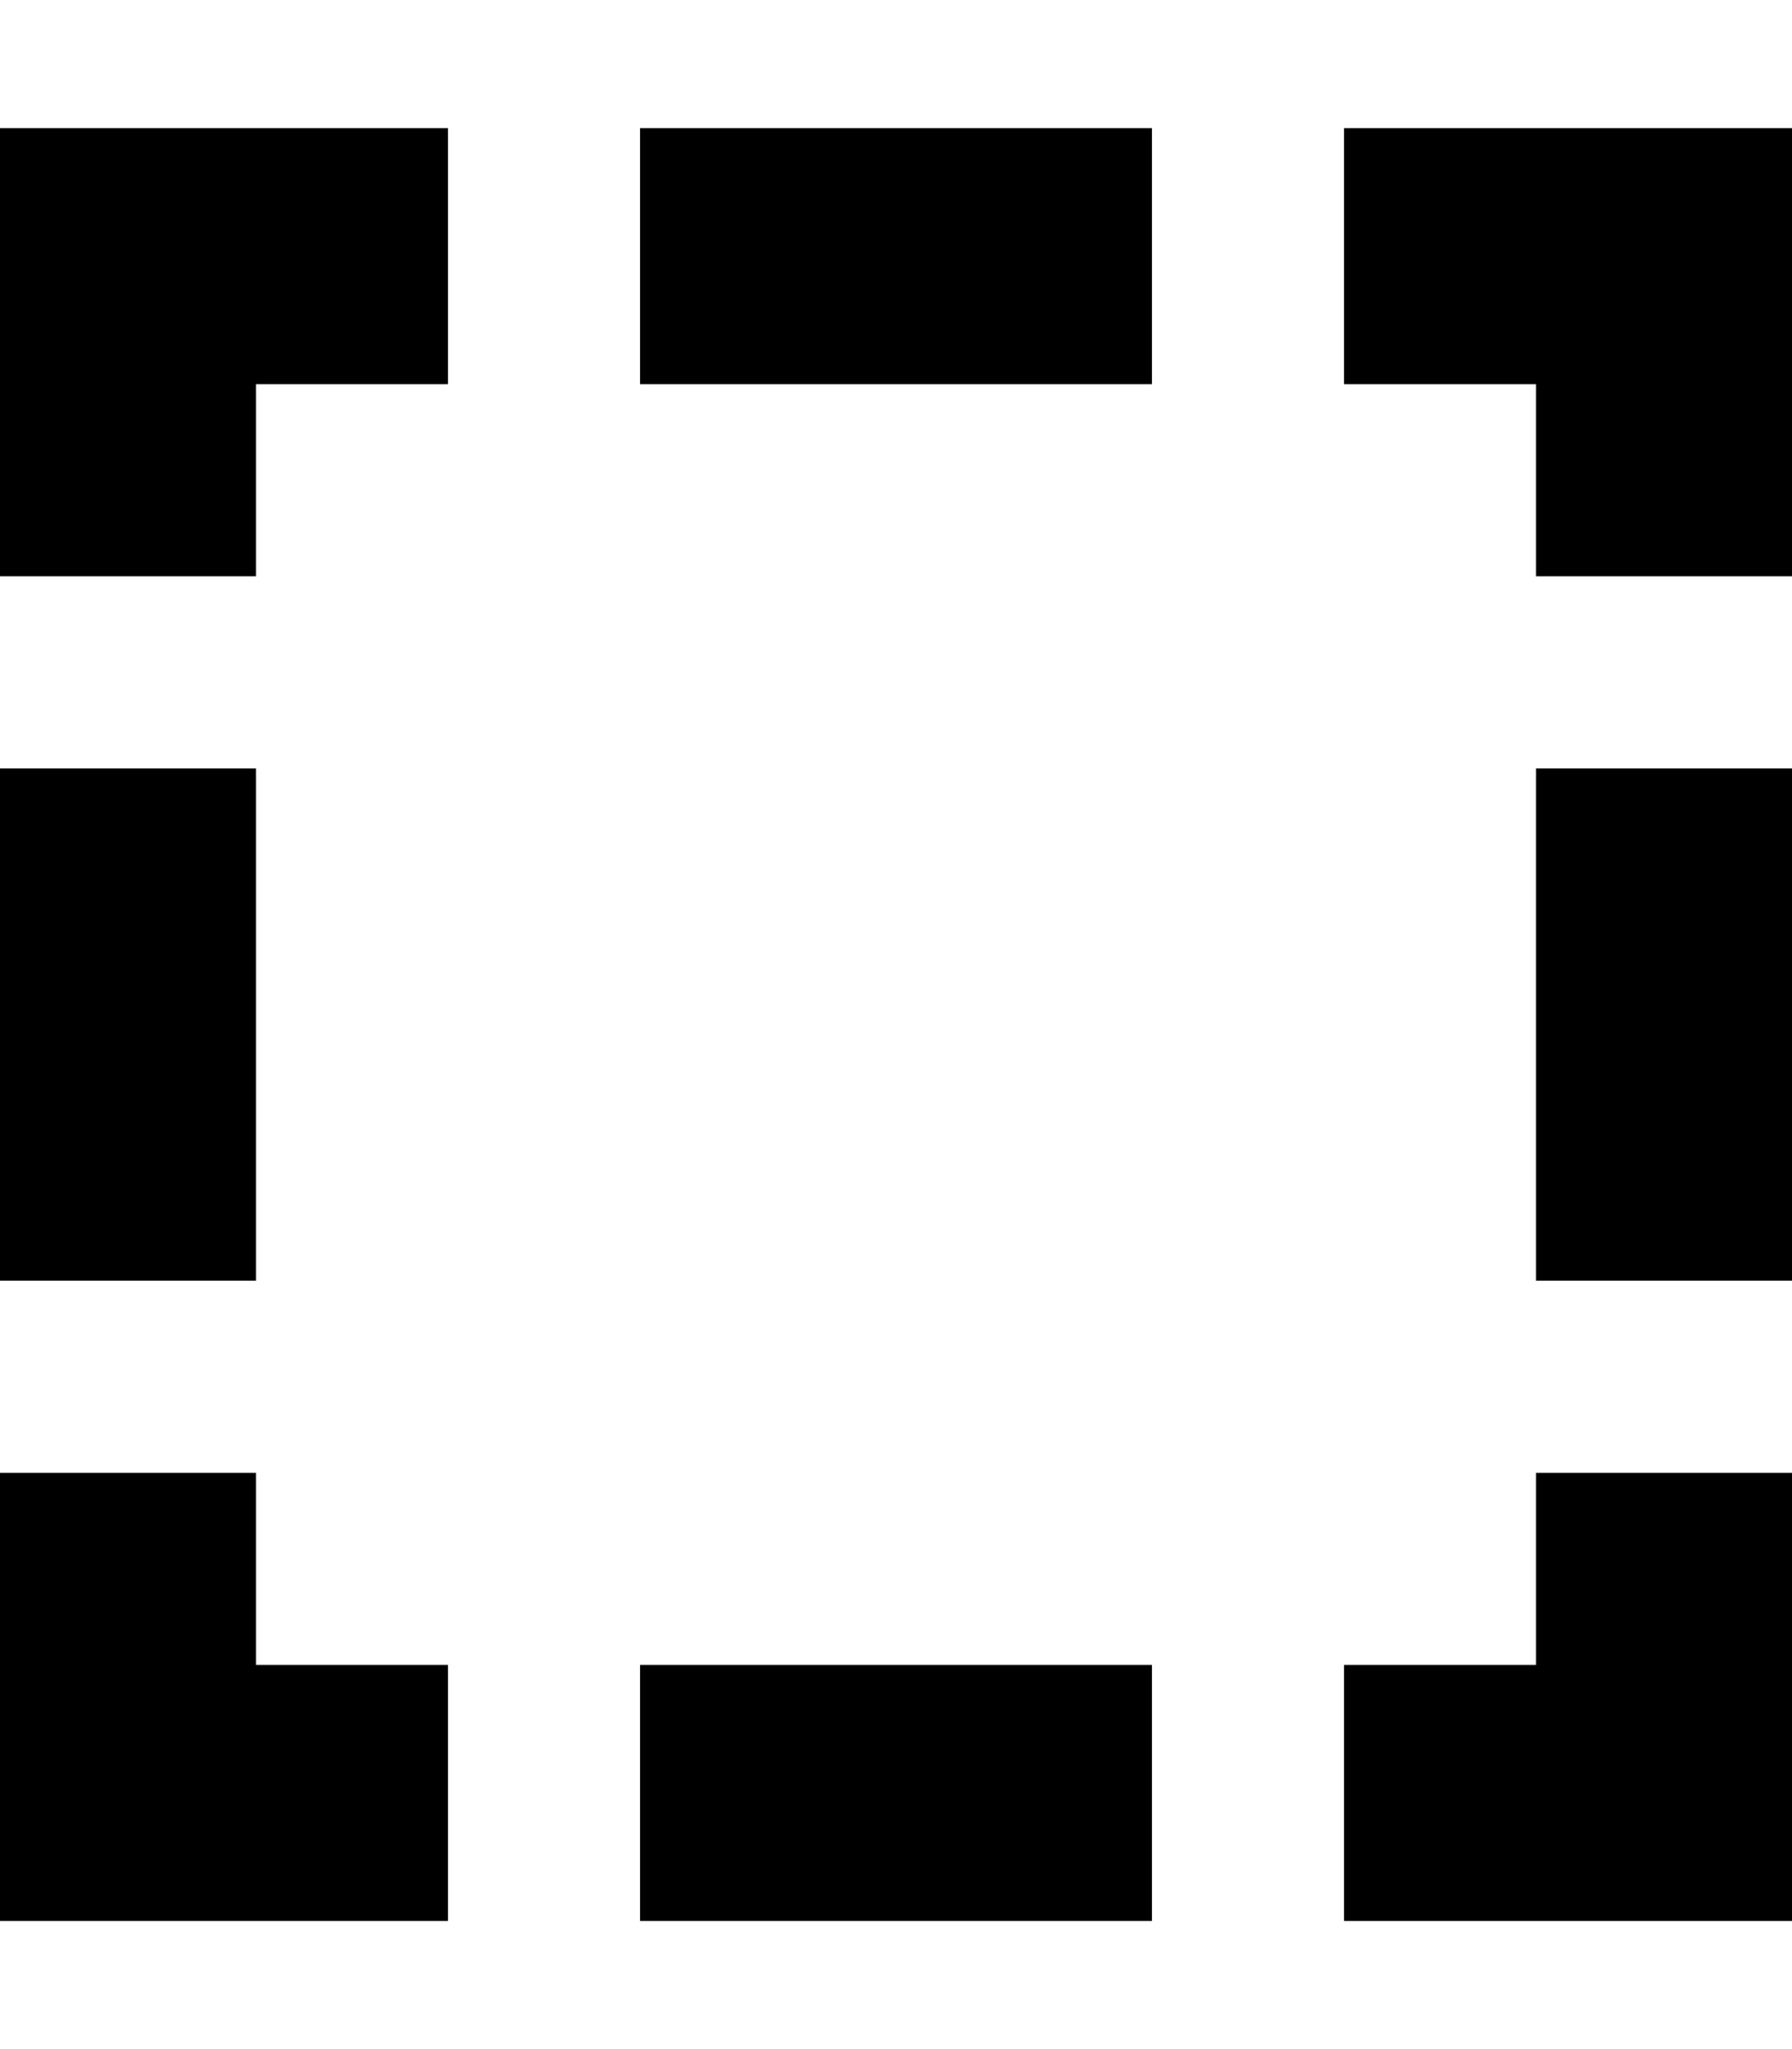 <svg xmlns="http://www.w3.org/2000/svg" viewBox="0 0 448 512"><!--! Font Awesome Pro 7.0.0 by @fontawesome - https://fontawesome.com License - https://fontawesome.com/license (Commercial License) Copyright 2025 Fonticons, Inc. --><path fill="currentColor" d="M32 32l80 0 0 64-48 0 0 48-64 0 0-112 32 0zM0 192l64 0 0 128-64 0 0-128zm384 0l64 0 0 128-64 0 0-128zm64-48l-64 0 0-48-48 0 0-64 112 0 0 112zm0 224l0 112-112 0 0-64 48 0 0-48 64 0zM64 368l0 48 48 0 0 64-112 0 0-112 64 0zM288 480l-128 0 0-64 128 0 0 64zM160 96l0-64 128 0 0 64-128 0z"/></svg>